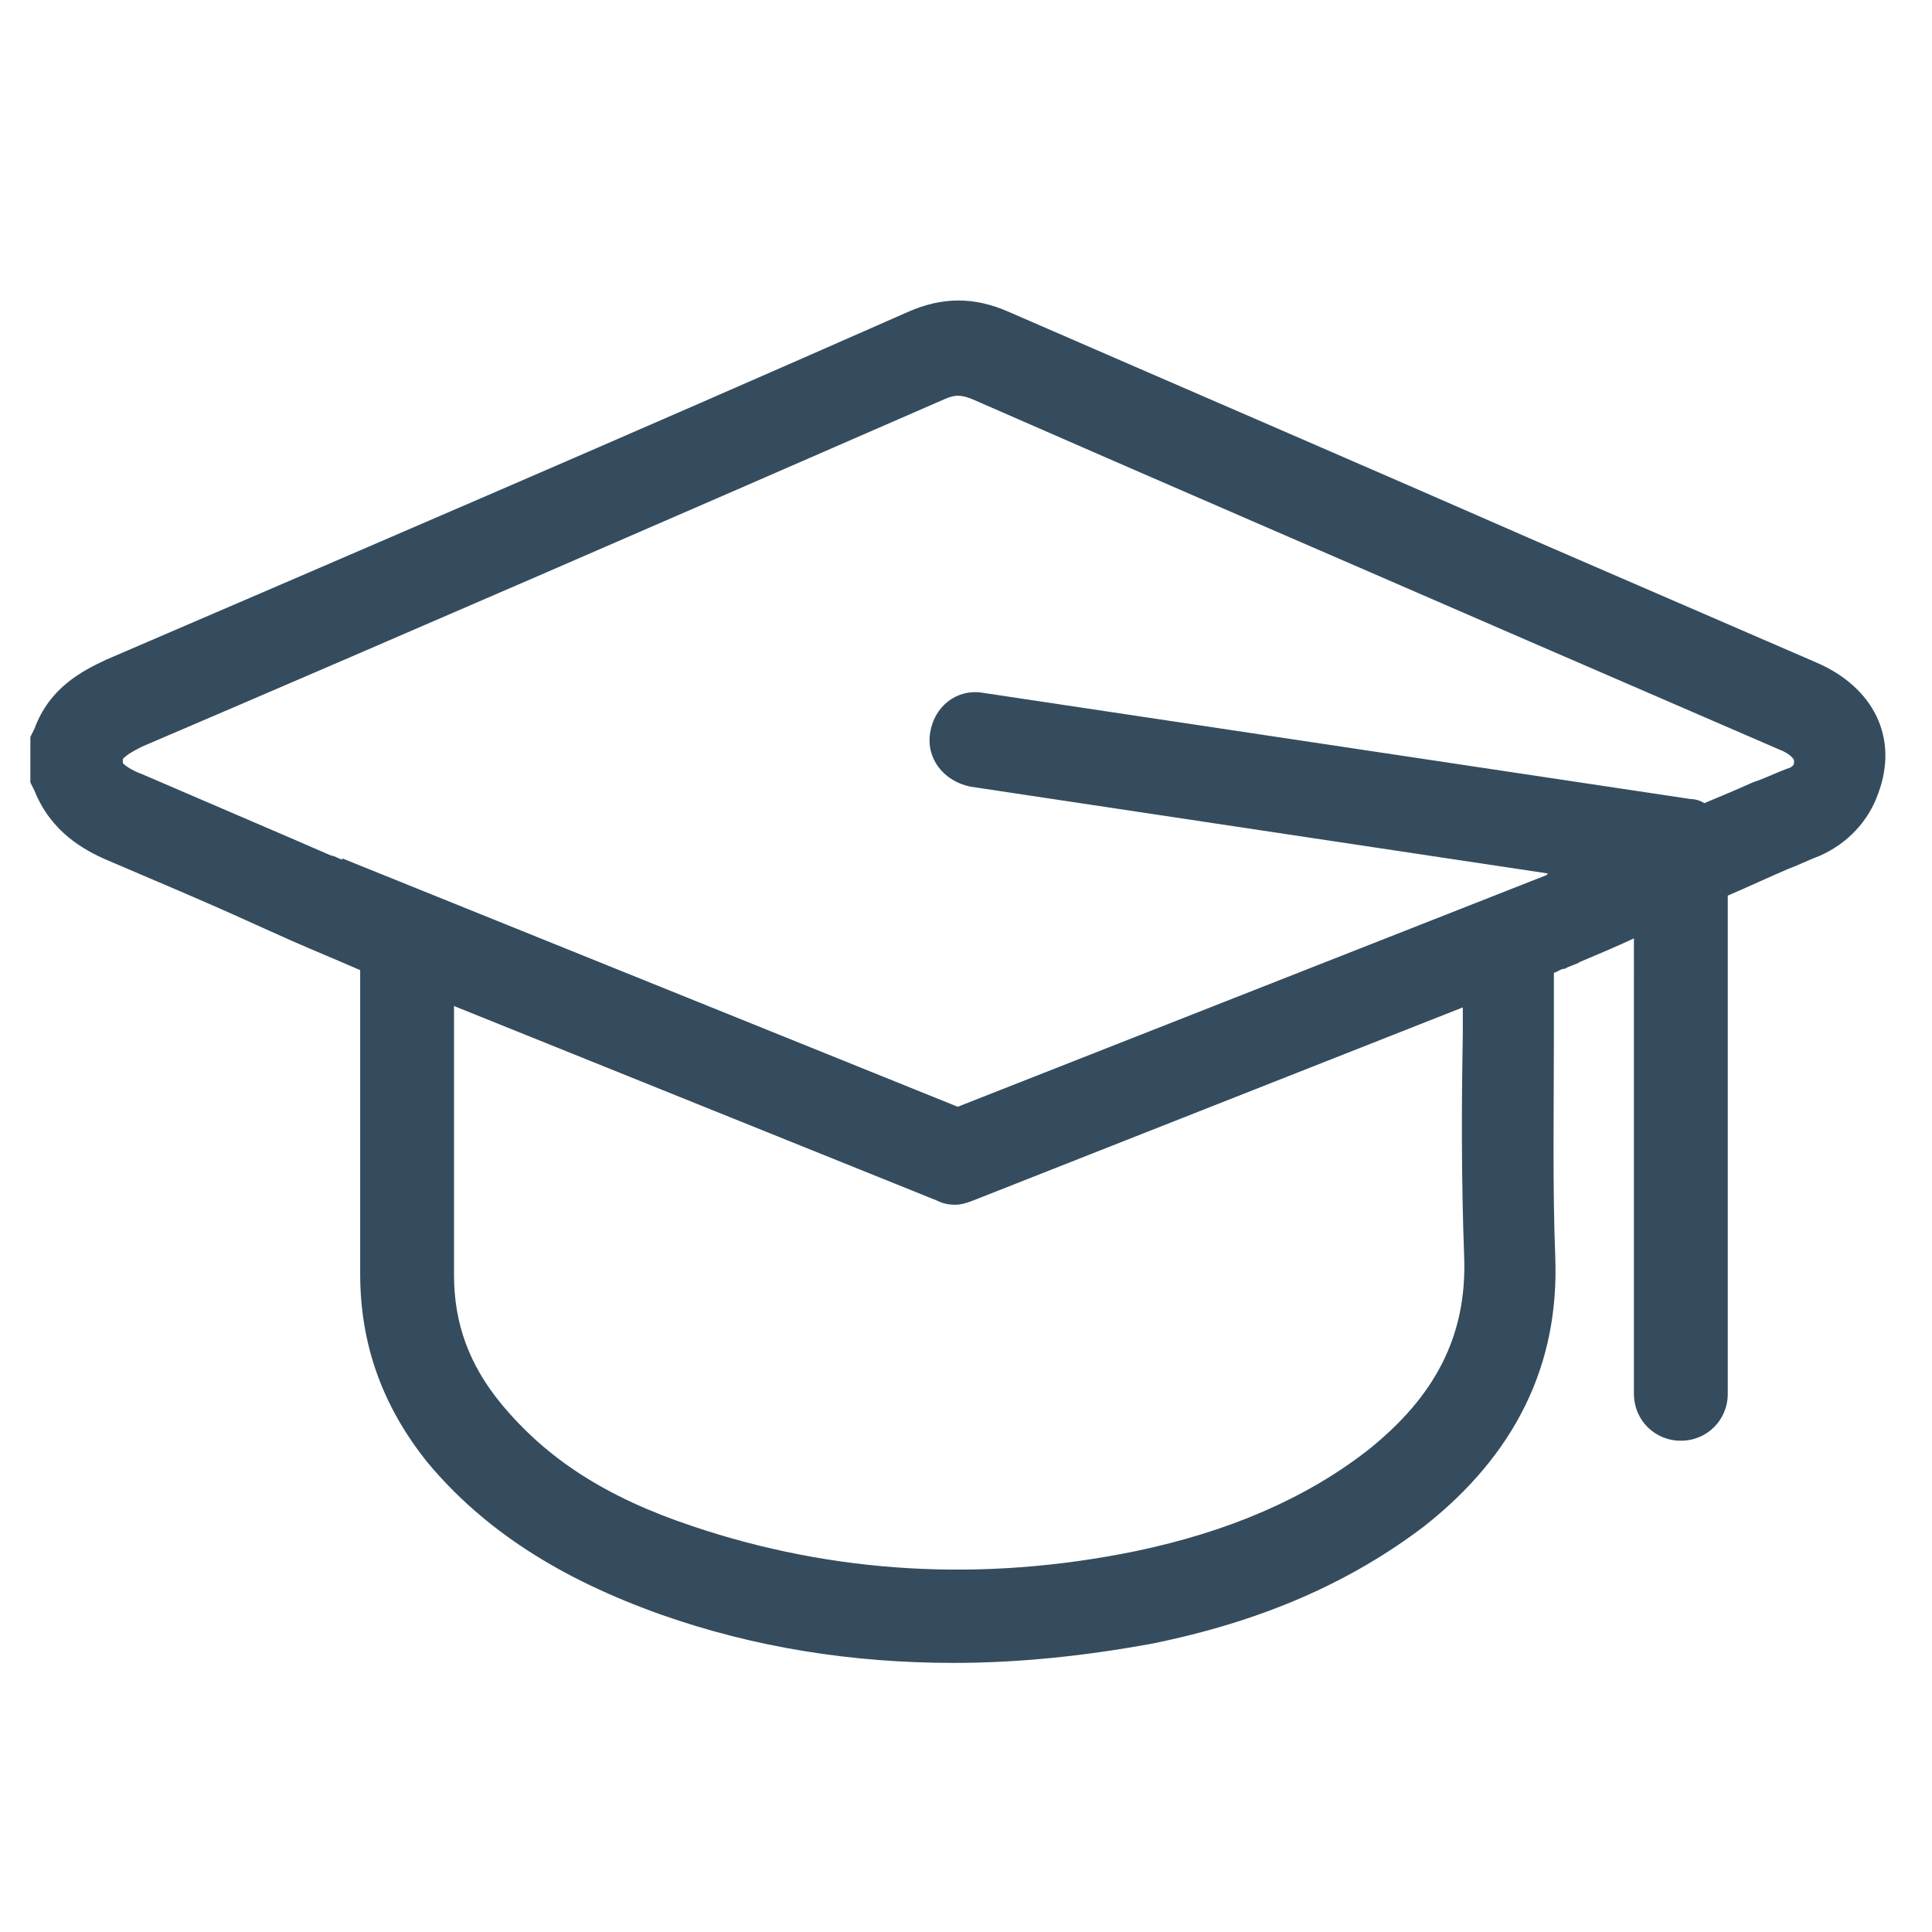 <?xml version="1.0" encoding="utf-8"?>
<!-- Generator: Adobe Illustrator 28.0.0, SVG Export Plug-In . SVG Version: 6.00 Build 0)  -->
<svg version="1.1" id="Ebene_2" xmlns="http://www.w3.org/2000/svg" xmlns:xlink="http://www.w3.org/1999/xlink" x="0px" y="0px"
	 viewBox="0 0 140 140" style="enable-background:new 0 0 140 140;" xml:space="preserve">
<style type="text/css">
	.st0{fill:#344C5E;}
</style>
<path class="st0" d="M131.6,48l-19.4-8.4c-13-5.7-26-11.3-39.1-17c-2.5-1.1-4.8-1.1-7.3,0c-20.4,9-39.5,17.2-58.1,25.2
	c-1.7,0.8-4.1,2-5.2,5l-0.3,0.6v3.3l0.3,0.6c1.2,3,3.6,4.3,5.2,5c3.5,1.5,7.1,3,10.6,4.6l2.9,1.3c1.6,0.7,3.3,1.4,4.9,2.1
	c0,3,0,6.1,0,9.2c0,4.3,0,8.5,0,12.8c0,5.1,1.6,9.6,4.9,13.7c4.1,4.9,9.6,8.4,16.9,11c6.8,2.4,13.9,3.5,21.2,3.5
	c4.7,0,9.5-0.5,14.4-1.4c7.9-1.6,14.3-4.4,19.7-8.5c6.6-5.2,9.8-11.7,9.5-19.5c-0.2-5.2-0.1-10.6-0.1-15.9c0-1.6,0-3.2,0-4.7
	c0.3-0.1,0.5-0.3,0.8-0.3c0.3-0.2,0.8-0.3,1.1-0.5c1.2-0.5,2.6-1.1,3.9-1.7V101c0,1.9,1.5,3.4,3.4,3.4s3.4-1.5,3.4-3.4V64.9
	c1.4-0.6,2.9-1.3,4.3-1.9c0.8-0.3,1.6-0.7,2.4-1c2-0.9,3.5-2.5,4.2-4.5C137.6,53.5,135.8,49.8,131.6,48z M99.1,105.1
	c-4.5,3.5-10.1,5.9-16.8,7.3c-11.2,2.3-22,1.6-32.1-1.8c-6.3-2.1-10.6-4.9-13.9-8.9c-2.3-2.8-3.4-5.8-3.4-9.3c0-4.3,0-8.6,0-12.9
	c0-2.2,0-4.4,0-6.6L67.9,87c0.4,0.2,0.8,0.3,1.3,0.3c0.4,0,0.8-0.1,1.3-0.3L106,73c0,0.7,0,1.4,0,2c-0.1,5.3-0.1,10.7,0.1,16.1
	C106.3,96.8,104,101.2,99.1,105.1z M130,55.3c0,0.1-0.1,0.3-0.5,0.4c-0.8,0.3-1.6,0.7-2.5,1c-1.1,0.5-2.3,1-3.5,1.5
	c-0.3-0.2-0.7-0.3-1-0.3l-51.3-7.7c-1.9-0.3-3.5,1-3.8,2.9c-0.3,1.9,1,3.5,2.9,3.9l41.9,6.3c0,0-0.1,0-0.1,0.1L69.4,80.2l-44.6-18
	v0.1c-0.3-0.1-0.6-0.3-0.8-0.3L21,60.7c-3.5-1.5-7.2-3.1-10.7-4.6c-0.8-0.3-1.2-0.6-1.4-0.8v-0.3c0.3-0.3,0.6-0.5,1.4-0.9
	c18.7-8,37.8-16.3,58.2-25.2c0.7-0.3,1.1-0.3,1.9,0c13,5.7,26,11.3,39.1,17l19.4,8.4c0.8,0.3,1.1,0.7,1.1,0.8
	C130,55,130,55.1,130,55.3z"/>
</svg>
